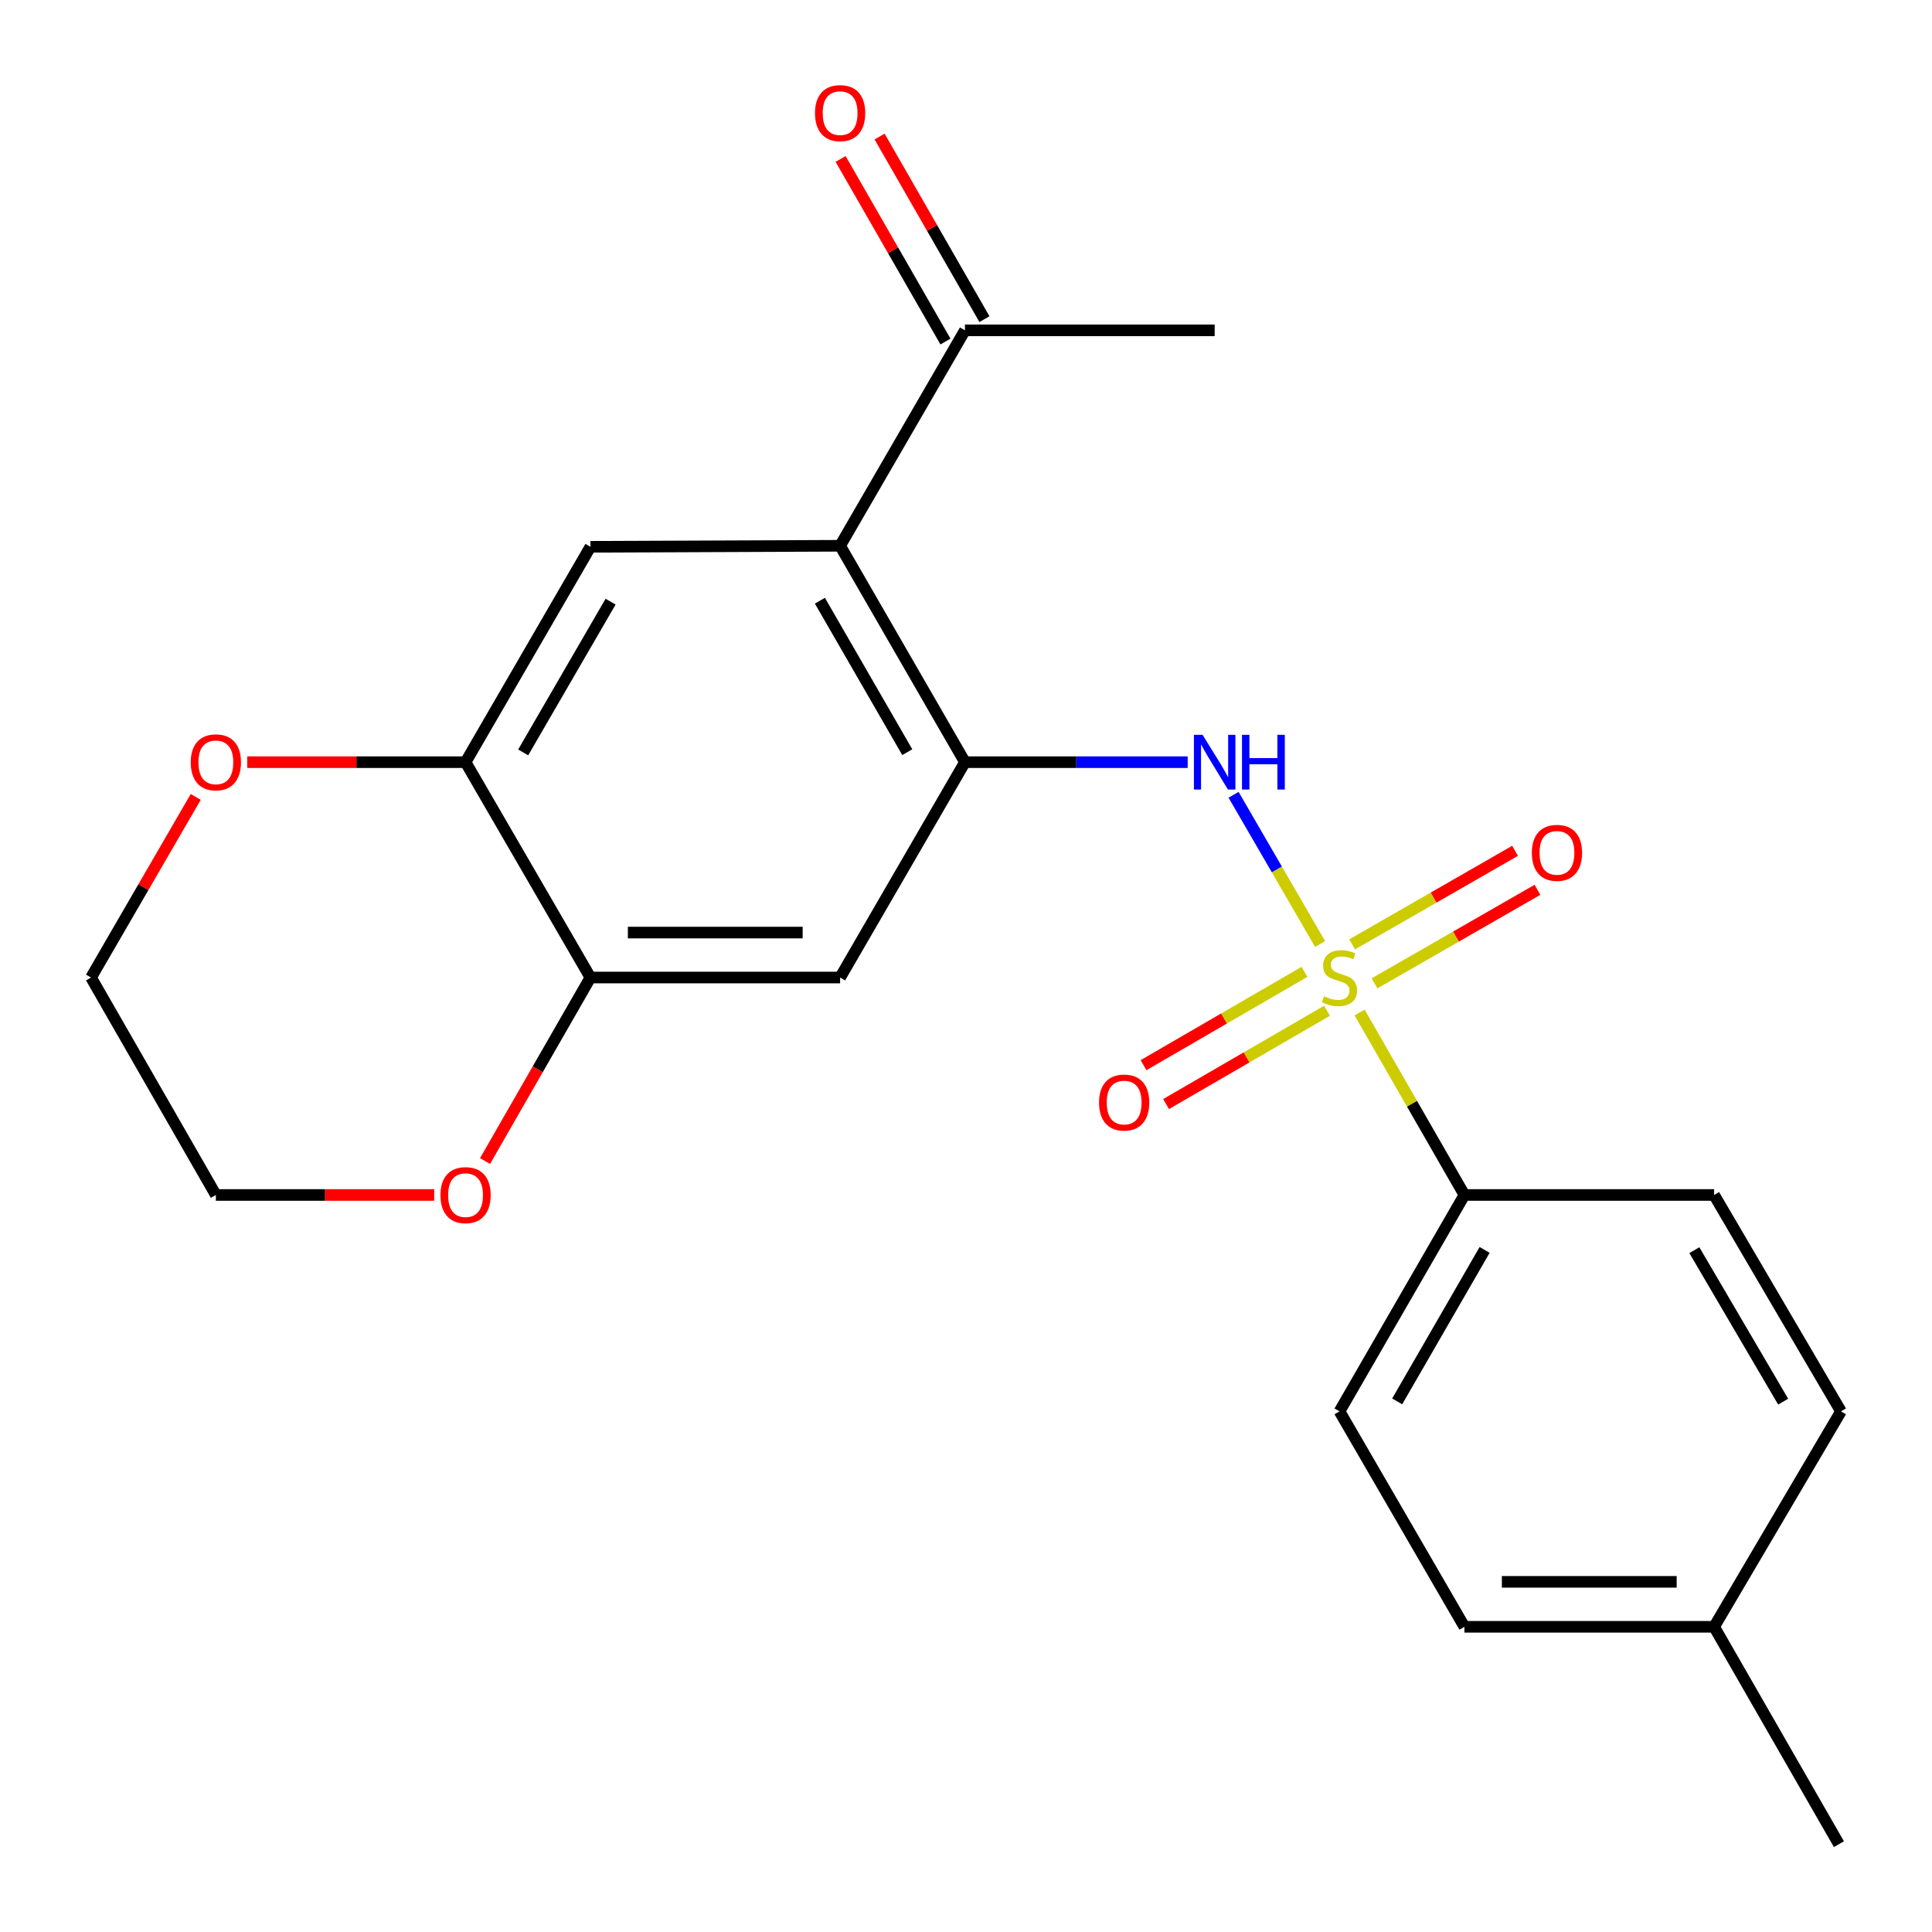 <?xml version='1.0' encoding='iso-8859-1'?>
<svg version='1.1' baseProfile='full'
              xmlns='http://www.w3.org/2000/svg'
                      xmlns:rdkit='http://www.rdkit.org/xml'
                      xmlns:xlink='http://www.w3.org/1999/xlink'
                  xml:space='preserve'
width='1000px' height='1000px' viewBox='0 0 1000 1000'>
<!-- END OF HEADER -->
<rect style='opacity:1.0;fill:#FFFFFF;stroke:none' width='1000' height='1000' x='0' y='0'> </rect>
<path class='bond-1' d='M 683.275,488.625 L 660.886,450.002' style='fill:none;fill-rule:evenodd;stroke:#CCCC00;stroke-width:6px;stroke-linecap:butt;stroke-linejoin:miter;stroke-opacity:1' />
<path class='bond-1' d='M 660.886,450.002 L 638.497,411.379' style='fill:none;fill-rule:evenodd;stroke:#0000FF;stroke-width:6px;stroke-linecap:butt;stroke-linejoin:miter;stroke-opacity:1' />
<path class='bond-7' d='M 703.739,524.091 L 730.86,571.304' style='fill:none;fill-rule:evenodd;stroke:#CCCC00;stroke-width:6px;stroke-linecap:butt;stroke-linejoin:miter;stroke-opacity:1' />
<path class='bond-7' d='M 730.86,571.304 L 757.981,618.518' style='fill:none;fill-rule:evenodd;stroke:#000000;stroke-width:6px;stroke-linecap:butt;stroke-linejoin:miter;stroke-opacity:1' />
<path class='bond-8' d='M 675.19,503.032 L 633.54,527.18' style='fill:none;fill-rule:evenodd;stroke:#CCCC00;stroke-width:6px;stroke-linecap:butt;stroke-linejoin:miter;stroke-opacity:1' />
<path class='bond-8' d='M 633.54,527.18 L 591.89,551.329' style='fill:none;fill-rule:evenodd;stroke:#FF0000;stroke-width:6px;stroke-linecap:butt;stroke-linejoin:miter;stroke-opacity:1' />
<path class='bond-8' d='M 686.862,523.164 L 645.212,547.312' style='fill:none;fill-rule:evenodd;stroke:#CCCC00;stroke-width:6px;stroke-linecap:butt;stroke-linejoin:miter;stroke-opacity:1' />
<path class='bond-8' d='M 645.212,547.312 L 603.563,571.46' style='fill:none;fill-rule:evenodd;stroke:#FF0000;stroke-width:6px;stroke-linecap:butt;stroke-linejoin:miter;stroke-opacity:1' />
<path class='bond-9' d='M 711.444,508.981 L 753.614,484.772' style='fill:none;fill-rule:evenodd;stroke:#CCCC00;stroke-width:6px;stroke-linecap:butt;stroke-linejoin:miter;stroke-opacity:1' />
<path class='bond-9' d='M 753.614,484.772 L 795.783,460.564' style='fill:none;fill-rule:evenodd;stroke:#FF0000;stroke-width:6px;stroke-linecap:butt;stroke-linejoin:miter;stroke-opacity:1' />
<path class='bond-9' d='M 699.859,488.8 L 742.028,464.591' style='fill:none;fill-rule:evenodd;stroke:#CCCC00;stroke-width:6px;stroke-linecap:butt;stroke-linejoin:miter;stroke-opacity:1' />
<path class='bond-9' d='M 742.028,464.591 L 784.197,440.382' style='fill:none;fill-rule:evenodd;stroke:#FF0000;stroke-width:6px;stroke-linecap:butt;stroke-linejoin:miter;stroke-opacity:1' />
<path class='bond-0' d='M 499.457,394.5 L 557.099,394.5' style='fill:none;fill-rule:evenodd;stroke:#000000;stroke-width:6px;stroke-linecap:butt;stroke-linejoin:miter;stroke-opacity:1' />
<path class='bond-0' d='M 557.099,394.5 L 614.741,394.5' style='fill:none;fill-rule:evenodd;stroke:#0000FF;stroke-width:6px;stroke-linecap:butt;stroke-linejoin:miter;stroke-opacity:1' />
<path class='bond-2' d='M 499.457,394.5 L 434.842,282.49' style='fill:none;fill-rule:evenodd;stroke:#000000;stroke-width:6px;stroke-linecap:butt;stroke-linejoin:miter;stroke-opacity:1' />
<path class='bond-2' d='M 469.608,389.326 L 424.377,310.92' style='fill:none;fill-rule:evenodd;stroke:#000000;stroke-width:6px;stroke-linecap:butt;stroke-linejoin:miter;stroke-opacity:1' />
<path class='bond-4' d='M 499.457,394.5 L 434.842,505.966' style='fill:none;fill-rule:evenodd;stroke:#000000;stroke-width:6px;stroke-linecap:butt;stroke-linejoin:miter;stroke-opacity:1' />
<path class='bond-3' d='M 434.842,282.49 L 305.6,283.02' style='fill:none;fill-rule:evenodd;stroke:#000000;stroke-width:6px;stroke-linecap:butt;stroke-linejoin:miter;stroke-opacity:1' />
<path class='bond-10' d='M 434.842,282.49 L 499.457,170.985' style='fill:none;fill-rule:evenodd;stroke:#000000;stroke-width:6px;stroke-linecap:butt;stroke-linejoin:miter;stroke-opacity:1' />
<path class='bond-24' d='M 305.6,283.02 L 240.972,394.5' style='fill:none;fill-rule:evenodd;stroke:#000000;stroke-width:6px;stroke-linecap:butt;stroke-linejoin:miter;stroke-opacity:1' />
<path class='bond-24' d='M 316.038,311.414 L 270.799,389.449' style='fill:none;fill-rule:evenodd;stroke:#000000;stroke-width:6px;stroke-linecap:butt;stroke-linejoin:miter;stroke-opacity:1' />
<path class='bond-6' d='M 434.842,505.966 L 305.6,505.966' style='fill:none;fill-rule:evenodd;stroke:#000000;stroke-width:6px;stroke-linecap:butt;stroke-linejoin:miter;stroke-opacity:1' />
<path class='bond-6' d='M 415.456,482.695 L 324.986,482.695' style='fill:none;fill-rule:evenodd;stroke:#000000;stroke-width:6px;stroke-linecap:butt;stroke-linejoin:miter;stroke-opacity:1' />
<path class='bond-5' d='M 240.972,394.5 L 305.6,505.966' style='fill:none;fill-rule:evenodd;stroke:#000000;stroke-width:6px;stroke-linecap:butt;stroke-linejoin:miter;stroke-opacity:1' />
<path class='bond-11' d='M 240.972,394.5 L 184.467,394.5' style='fill:none;fill-rule:evenodd;stroke:#000000;stroke-width:6px;stroke-linecap:butt;stroke-linejoin:miter;stroke-opacity:1' />
<path class='bond-11' d='M 184.467,394.5 L 127.961,394.5' style='fill:none;fill-rule:evenodd;stroke:#FF0000;stroke-width:6px;stroke-linecap:butt;stroke-linejoin:miter;stroke-opacity:1' />
<path class='bond-12' d='M 305.6,505.966 L 278.329,553.46' style='fill:none;fill-rule:evenodd;stroke:#000000;stroke-width:6px;stroke-linecap:butt;stroke-linejoin:miter;stroke-opacity:1' />
<path class='bond-12' d='M 278.329,553.46 L 251.058,600.953' style='fill:none;fill-rule:evenodd;stroke:#FF0000;stroke-width:6px;stroke-linecap:butt;stroke-linejoin:miter;stroke-opacity:1' />
<path class='bond-14' d='M 757.981,618.518 L 693.327,730.527' style='fill:none;fill-rule:evenodd;stroke:#000000;stroke-width:6px;stroke-linecap:butt;stroke-linejoin:miter;stroke-opacity:1' />
<path class='bond-14' d='M 768.437,646.953 L 723.179,725.359' style='fill:none;fill-rule:evenodd;stroke:#000000;stroke-width:6px;stroke-linecap:butt;stroke-linejoin:miter;stroke-opacity:1' />
<path class='bond-15' d='M 757.981,618.518 L 887.223,618.518' style='fill:none;fill-rule:evenodd;stroke:#000000;stroke-width:6px;stroke-linecap:butt;stroke-linejoin:miter;stroke-opacity:1' />
<path class='bond-13' d='M 509.547,165.191 L 482.409,117.936' style='fill:none;fill-rule:evenodd;stroke:#000000;stroke-width:6px;stroke-linecap:butt;stroke-linejoin:miter;stroke-opacity:1' />
<path class='bond-13' d='M 482.409,117.936 L 455.271,70.681' style='fill:none;fill-rule:evenodd;stroke:#FF0000;stroke-width:6px;stroke-linecap:butt;stroke-linejoin:miter;stroke-opacity:1' />
<path class='bond-13' d='M 489.367,176.78 L 462.229,129.525' style='fill:none;fill-rule:evenodd;stroke:#000000;stroke-width:6px;stroke-linecap:butt;stroke-linejoin:miter;stroke-opacity:1' />
<path class='bond-13' d='M 462.229,129.525 L 435.092,82.27' style='fill:none;fill-rule:evenodd;stroke:#FF0000;stroke-width:6px;stroke-linecap:butt;stroke-linejoin:miter;stroke-opacity:1' />
<path class='bond-21' d='M 499.457,170.985 L 628.712,170.985' style='fill:none;fill-rule:evenodd;stroke:#000000;stroke-width:6px;stroke-linecap:butt;stroke-linejoin:miter;stroke-opacity:1' />
<path class='bond-25' d='M 101.307,412.481 L 74.211,459.223' style='fill:none;fill-rule:evenodd;stroke:#FF0000;stroke-width:6px;stroke-linecap:butt;stroke-linejoin:miter;stroke-opacity:1' />
<path class='bond-25' d='M 74.211,459.223 L 47.115,505.966' style='fill:none;fill-rule:evenodd;stroke:#000000;stroke-width:6px;stroke-linecap:butt;stroke-linejoin:miter;stroke-opacity:1' />
<path class='bond-20' d='M 224.741,618.518 L 168.236,618.518' style='fill:none;fill-rule:evenodd;stroke:#FF0000;stroke-width:6px;stroke-linecap:butt;stroke-linejoin:miter;stroke-opacity:1' />
<path class='bond-20' d='M 168.236,618.518 L 111.73,618.518' style='fill:none;fill-rule:evenodd;stroke:#000000;stroke-width:6px;stroke-linecap:butt;stroke-linejoin:miter;stroke-opacity:1' />
<path class='bond-16' d='M 693.327,730.527 L 757.981,842.032' style='fill:none;fill-rule:evenodd;stroke:#000000;stroke-width:6px;stroke-linecap:butt;stroke-linejoin:miter;stroke-opacity:1' />
<path class='bond-17' d='M 887.223,618.518 L 952.885,730.527' style='fill:none;fill-rule:evenodd;stroke:#000000;stroke-width:6px;stroke-linecap:butt;stroke-linejoin:miter;stroke-opacity:1' />
<path class='bond-17' d='M 876.997,647.088 L 922.96,725.494' style='fill:none;fill-rule:evenodd;stroke:#000000;stroke-width:6px;stroke-linecap:butt;stroke-linejoin:miter;stroke-opacity:1' />
<path class='bond-23' d='M 757.981,842.032 L 887.223,842.032' style='fill:none;fill-rule:evenodd;stroke:#000000;stroke-width:6px;stroke-linecap:butt;stroke-linejoin:miter;stroke-opacity:1' />
<path class='bond-23' d='M 777.367,818.761 L 867.837,818.761' style='fill:none;fill-rule:evenodd;stroke:#000000;stroke-width:6px;stroke-linecap:butt;stroke-linejoin:miter;stroke-opacity:1' />
<path class='bond-18' d='M 952.885,730.527 L 887.223,842.032' style='fill:none;fill-rule:evenodd;stroke:#000000;stroke-width:6px;stroke-linecap:butt;stroke-linejoin:miter;stroke-opacity:1' />
<path class='bond-22' d='M 887.223,842.032 L 951.825,954.545' style='fill:none;fill-rule:evenodd;stroke:#000000;stroke-width:6px;stroke-linecap:butt;stroke-linejoin:miter;stroke-opacity:1' />
<path class='bond-19' d='M 47.115,505.966 L 111.73,618.518' style='fill:none;fill-rule:evenodd;stroke:#000000;stroke-width:6px;stroke-linecap:butt;stroke-linejoin:miter;stroke-opacity:1' />
<path  class='atom-0' d='M 685.327 515.686
Q 685.647 515.806, 686.967 516.366
Q 688.287 516.926, 689.727 517.286
Q 691.207 517.606, 692.647 517.606
Q 695.327 517.606, 696.887 516.326
Q 698.447 515.006, 698.447 512.726
Q 698.447 511.166, 697.647 510.206
Q 696.887 509.246, 695.687 508.726
Q 694.487 508.206, 692.487 507.606
Q 689.967 506.846, 688.447 506.126
Q 686.967 505.406, 685.887 503.886
Q 684.847 502.366, 684.847 499.806
Q 684.847 496.246, 687.247 494.046
Q 689.687 491.846, 694.487 491.846
Q 697.767 491.846, 701.487 493.406
L 700.567 496.486
Q 697.167 495.086, 694.607 495.086
Q 691.847 495.086, 690.327 496.246
Q 688.807 497.366, 688.847 499.326
Q 688.847 500.846, 689.607 501.766
Q 690.407 502.686, 691.527 503.206
Q 692.687 503.726, 694.607 504.326
Q 697.167 505.126, 698.687 505.926
Q 700.207 506.726, 701.287 508.366
Q 702.407 509.966, 702.407 512.726
Q 702.407 516.646, 699.767 518.766
Q 697.167 520.846, 692.807 520.846
Q 690.287 520.846, 688.367 520.286
Q 686.487 519.766, 684.247 518.846
L 685.327 515.686
' fill='#CCCC00'/>
<path  class='atom-2' d='M 622.452 380.34
L 631.732 395.34
Q 632.652 396.82, 634.132 399.5
Q 635.612 402.18, 635.692 402.34
L 635.692 380.34
L 639.452 380.34
L 639.452 408.66
L 635.572 408.66
L 625.612 392.26
Q 624.452 390.34, 623.212 388.14
Q 622.012 385.94, 621.652 385.26
L 621.652 408.66
L 617.972 408.66
L 617.972 380.34
L 622.452 380.34
' fill='#0000FF'/>
<path  class='atom-2' d='M 642.852 380.34
L 646.692 380.34
L 646.692 392.38
L 661.172 392.38
L 661.172 380.34
L 665.012 380.34
L 665.012 408.66
L 661.172 408.66
L 661.172 395.58
L 646.692 395.58
L 646.692 408.66
L 642.852 408.66
L 642.852 380.34
' fill='#0000FF'/>
<path  class='atom-9' d='M 568.861 570.673
Q 568.861 563.873, 572.221 560.073
Q 575.581 556.273, 581.861 556.273
Q 588.141 556.273, 591.501 560.073
Q 594.861 563.873, 594.861 570.673
Q 594.861 577.553, 591.461 581.473
Q 588.061 585.353, 581.861 585.353
Q 575.621 585.353, 572.221 581.473
Q 568.861 577.593, 568.861 570.673
M 581.861 582.153
Q 586.181 582.153, 588.501 579.273
Q 590.861 576.353, 590.861 570.673
Q 590.861 565.113, 588.501 562.313
Q 586.181 559.473, 581.861 559.473
Q 577.541 559.473, 575.181 562.273
Q 572.861 565.073, 572.861 570.673
Q 572.861 576.393, 575.181 579.273
Q 577.541 582.153, 581.861 582.153
' fill='#FF0000'/>
<path  class='atom-10' d='M 792.879 441.431
Q 792.879 434.631, 796.239 430.831
Q 799.599 427.031, 805.879 427.031
Q 812.159 427.031, 815.519 430.831
Q 818.879 434.631, 818.879 441.431
Q 818.879 448.311, 815.479 452.231
Q 812.079 456.111, 805.879 456.111
Q 799.639 456.111, 796.239 452.231
Q 792.879 448.351, 792.879 441.431
M 805.879 452.911
Q 810.199 452.911, 812.519 450.031
Q 814.879 447.111, 814.879 441.431
Q 814.879 435.871, 812.519 433.071
Q 810.199 430.231, 805.879 430.231
Q 801.559 430.231, 799.199 433.031
Q 796.879 435.831, 796.879 441.431
Q 796.879 447.151, 799.199 450.031
Q 801.559 452.911, 805.879 452.911
' fill='#FF0000'/>
<path  class='atom-12' d='M 98.73 394.58
Q 98.73 387.78, 102.09 383.98
Q 105.45 380.18, 111.73 380.18
Q 118.01 380.18, 121.37 383.98
Q 124.73 387.78, 124.73 394.58
Q 124.73 401.46, 121.33 405.38
Q 117.93 409.26, 111.73 409.26
Q 105.49 409.26, 102.09 405.38
Q 98.73 401.5, 98.73 394.58
M 111.73 406.06
Q 116.05 406.06, 118.37 403.18
Q 120.73 400.26, 120.73 394.58
Q 120.73 389.02, 118.37 386.22
Q 116.05 383.38, 111.73 383.38
Q 107.41 383.38, 105.05 386.18
Q 102.73 388.98, 102.73 394.58
Q 102.73 400.3, 105.05 403.18
Q 107.41 406.06, 111.73 406.06
' fill='#FF0000'/>
<path  class='atom-13' d='M 227.972 618.598
Q 227.972 611.798, 231.332 607.998
Q 234.692 604.198, 240.972 604.198
Q 247.252 604.198, 250.612 607.998
Q 253.972 611.798, 253.972 618.598
Q 253.972 625.478, 250.572 629.398
Q 247.172 633.278, 240.972 633.278
Q 234.732 633.278, 231.332 629.398
Q 227.972 625.518, 227.972 618.598
M 240.972 630.078
Q 245.292 630.078, 247.612 627.198
Q 249.972 624.278, 249.972 618.598
Q 249.972 613.038, 247.612 610.238
Q 245.292 607.398, 240.972 607.398
Q 236.652 607.398, 234.292 610.198
Q 231.972 612.998, 231.972 618.598
Q 231.972 624.318, 234.292 627.198
Q 236.652 630.078, 240.972 630.078
' fill='#FF0000'/>
<path  class='atom-14' d='M 421.842 58.552
Q 421.842 51.752, 425.202 47.952
Q 428.562 44.152, 434.842 44.152
Q 441.122 44.152, 444.482 47.952
Q 447.842 51.752, 447.842 58.552
Q 447.842 65.432, 444.442 69.352
Q 441.042 73.232, 434.842 73.232
Q 428.602 73.232, 425.202 69.352
Q 421.842 65.472, 421.842 58.552
M 434.842 70.032
Q 439.162 70.032, 441.482 67.152
Q 443.842 64.232, 443.842 58.552
Q 443.842 52.992, 441.482 50.192
Q 439.162 47.352, 434.842 47.352
Q 430.522 47.352, 428.162 50.152
Q 425.842 52.952, 425.842 58.552
Q 425.842 64.272, 428.162 67.152
Q 430.522 70.032, 434.842 70.032
' fill='#FF0000'/>
</svg>
